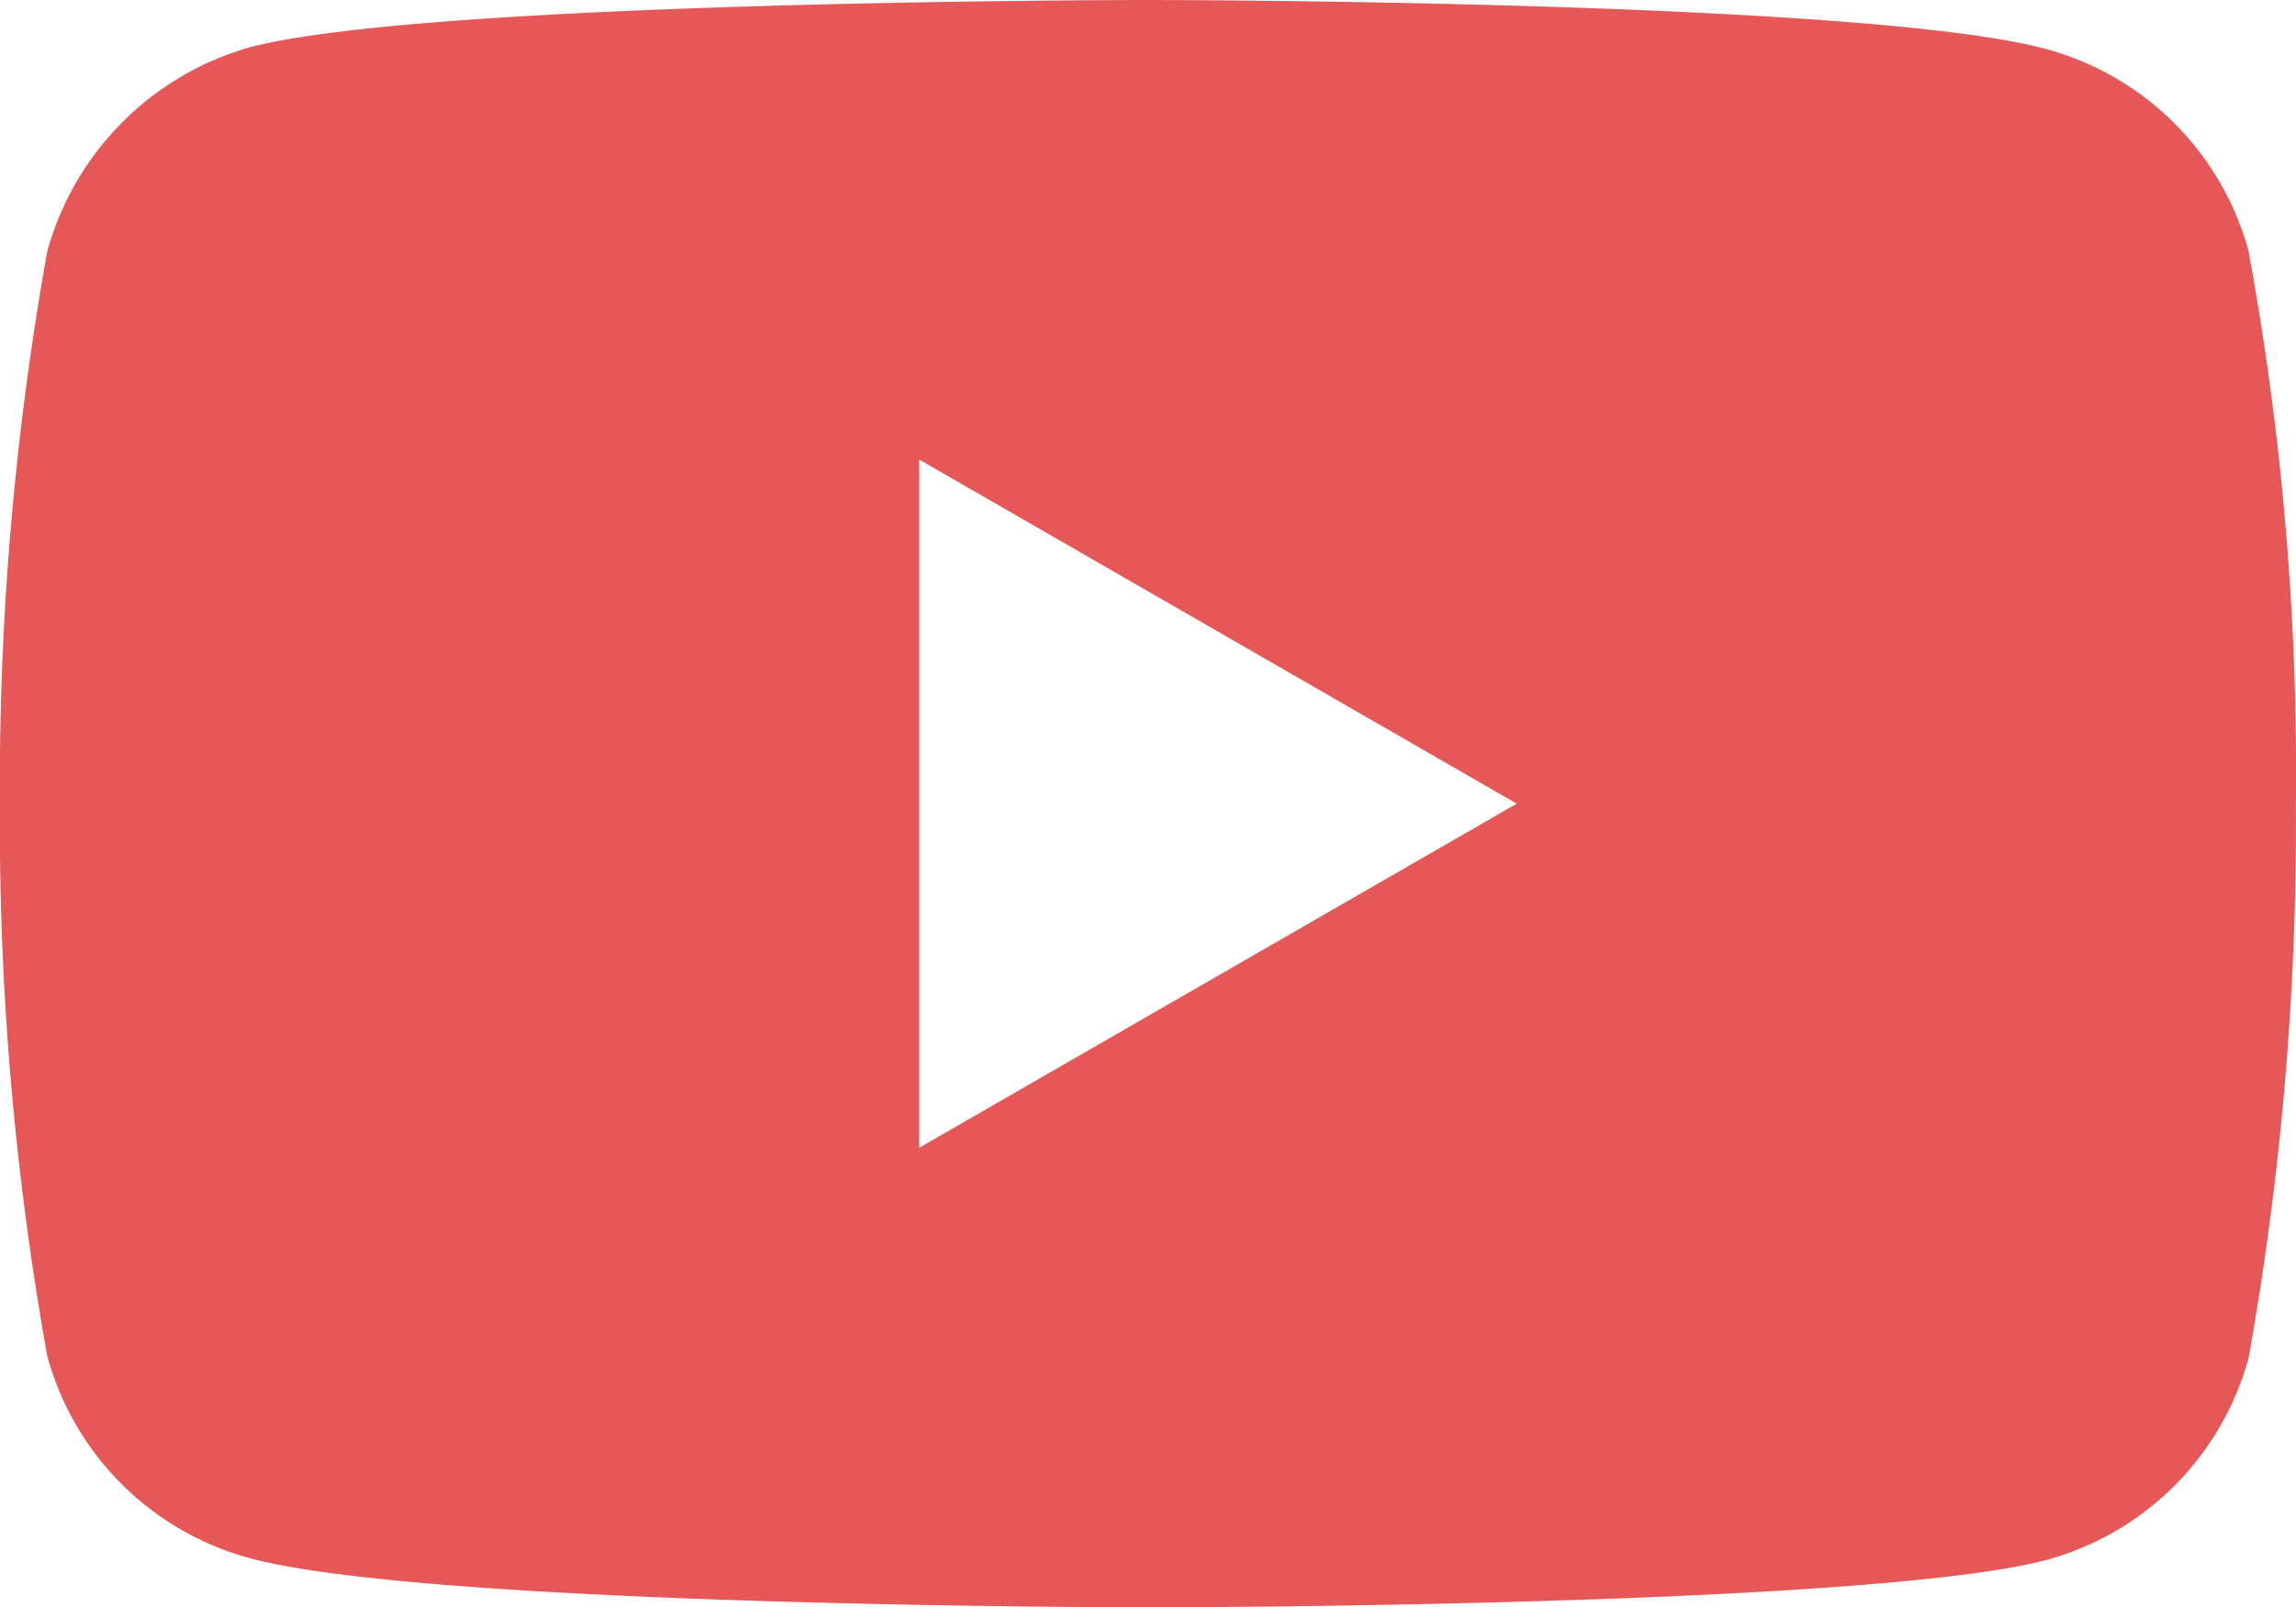 <svg xmlns="http://www.w3.org/2000/svg" viewBox="0 0 21.927 15.352">
  <g id="youtube" transform="translate(-0.001 6.082)">
    <path id="Path_217" data-name="Path 217" d="M21.476-3.68a2.747,2.747,0,0,0-1.933-1.933c-1.716-.469-8.579-.469-8.579-.469s-6.863,0-8.579.452A2.8,2.8,0,0,0,.452-3.68,28.945,28.945,0,0,0,0,1.594,28.839,28.839,0,0,0,.452,6.868,2.747,2.747,0,0,0,2.385,8.8c1.734.47,8.579.47,8.579.47s6.863,0,8.579-.452a2.747,2.747,0,0,0,1.933-1.933,28.954,28.954,0,0,0,.451-5.274,27.476,27.476,0,0,0-.452-5.292ZM8.779,4.881V-1.693l5.707,3.287Zm0,0" transform="translate(0)" fill="#e65858"/>
  </g>
</svg>
